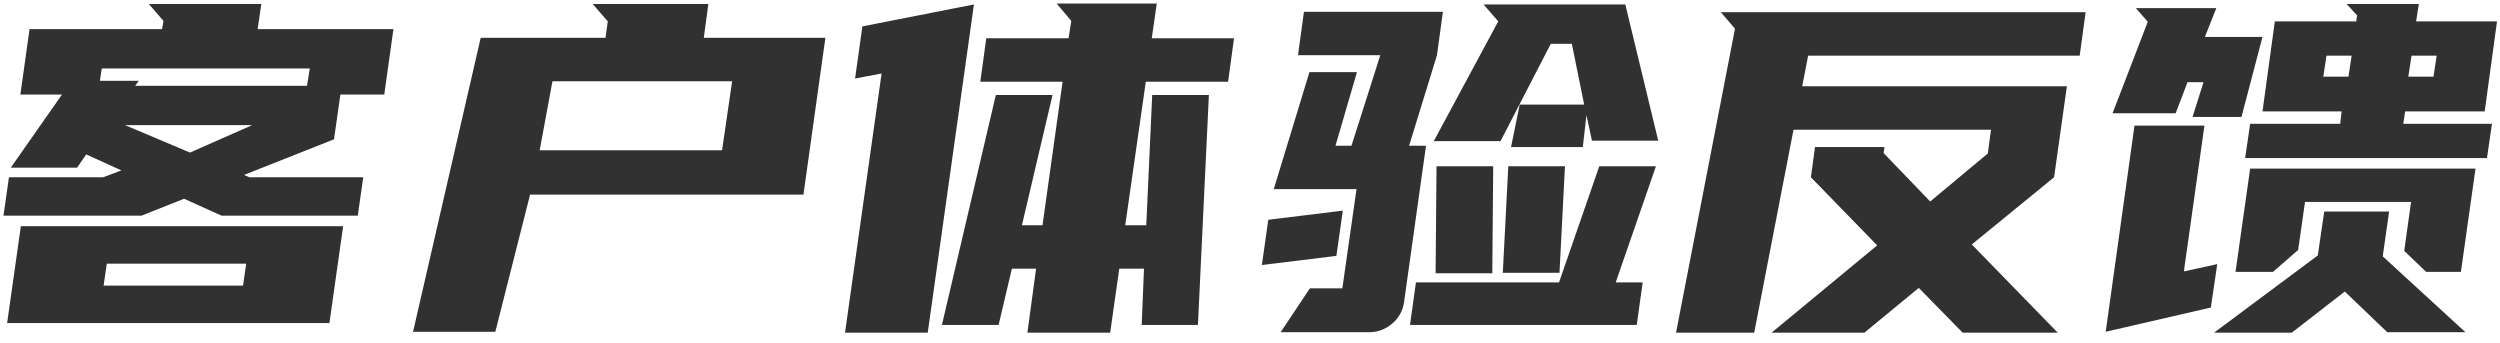 <svg width="175" height="24" viewBox="0 0 175 24" fill="none" xmlns="http://www.w3.org/2000/svg">
<path d="M18.035 2.04H27.54L26.899 6.616H23.828L23.38 9.752L17.076 12.248L17.459 12.408H25.427L25.044 15.096H15.508L12.883 13.912L9.908 15.096H0.243L0.627 12.408H7.22L8.499 11.928L6.035 10.808L5.396 11.736H0.755L4.34 6.616H1.427L2.067 2.04H11.348L11.444 1.464L10.419 0.28H18.291L18.035 2.04ZM24.02 15.832L23.059 22.616H0.499L1.46 15.832H24.02ZM9.46 6.008H21.491L21.683 4.792H7.123L6.995 5.656H9.716L9.46 6.008ZM17.012 19.992L17.235 18.456H7.476L7.252 19.992H17.012ZM8.755 8.76L13.3 10.68L17.651 8.76H8.755ZM37.105 13.624L34.673 23.224H28.913L33.649 2.648H42.385L42.545 1.496L41.489 0.28H49.585L49.265 2.648H57.777L56.241 13.624H37.105ZM38.673 5.688L37.777 10.52H50.545L51.249 5.688H38.673ZM73.678 6.648L71.534 15.768H72.975L74.382 5.72H68.623L69.038 2.68H74.799L74.99 1.464L73.966 0.248H80.975L80.623 2.68H86.382L85.966 5.72H80.207L78.766 15.768H80.239L80.654 6.648H84.623L83.855 22.744H79.918L80.079 18.808H78.35L77.71 23.288H71.918L72.526 18.808H70.831L69.903 22.744H65.934L69.71 6.648H73.678ZM67.758 3.288L67.662 3.96L64.942 23.288H59.151L61.711 5.144L59.855 5.496L60.367 1.848L68.174 0.312L67.758 3.288ZM89.164 13.24L91.66 5.048H94.988L93.484 10.2H94.604L96.62 3.864H90.86L91.276 0.824H101.004L100.588 3.864L98.636 10.2H99.82L98.284 21.144C98.199 21.763 97.911 22.275 97.42 22.68C96.951 23.064 96.417 23.256 95.82 23.256H89.644L91.692 20.184H93.964L94.956 13.24H89.164ZM110.892 7.32L110.028 3.064H108.556L105.036 9.88H100.364L104.876 1.496L103.852 0.312H113.772L116.076 9.848H111.436L111.052 8.056L110.796 10.296H105.772L106.38 7.32H110.892ZM115.916 11.64L113.1 19.768H114.988L114.572 22.744H98.7L99.116 19.768H109.132L111.948 11.64H115.916ZM104.524 11.64L104.46 19.128H100.492L100.556 11.64H104.524ZM109.548 11.64L109.164 19.096H105.196L105.58 11.64H109.548ZM93.996 14.744L93.548 17.912L88.332 18.552L88.78 15.384L93.996 14.744ZM131.914 10.296L131.85 10.712L135.114 14.104L139.146 10.744L139.37 9.08H125.546L122.794 23.288H117.322L121.45 2.008L120.458 0.856H145.994L145.578 3.896H126.57L126.154 6.04H144.682L143.786 12.408L138.026 17.112L144.042 23.288H137.386L134.314 20.152L130.506 23.288H124.01L131.402 17.176L126.762 12.408L127.05 10.296H131.914ZM159.239 1.496H164.935L164.999 1.08L164.263 0.28H169.319L169.127 1.496H174.791L173.927 7.8H168.359L168.231 8.664H174.439L174.087 11.064H157.159L157.511 8.664H163.815L163.911 7.8H158.375L159.239 1.496ZM168.295 17.56L168.775 14.136H161.351L160.871 17.496L159.111 19.032H156.487L157.511 11.8H173.287L172.263 19.032H169.831L168.295 17.56ZM154.311 8.792L152.871 19L155.207 18.488L154.759 21.528L147.399 23.224L149.415 8.792H154.311ZM167.239 14.808L166.791 17.944L172.583 23.256H167.111L164.135 20.408L160.423 23.288H154.983L162.247 17.88L162.695 14.808H167.239ZM155.143 0.568L154.343 2.584H158.375L156.903 8.184H153.479L154.247 5.752H153.127L152.295 7.928H147.879L150.343 1.528L149.511 0.568H155.143ZM164.391 5.368L164.615 3.896H162.855L162.631 5.368H164.391ZM168.807 3.896L168.583 5.368H170.343L170.567 3.896H168.807Z" fill="#313131"/>
</svg>

